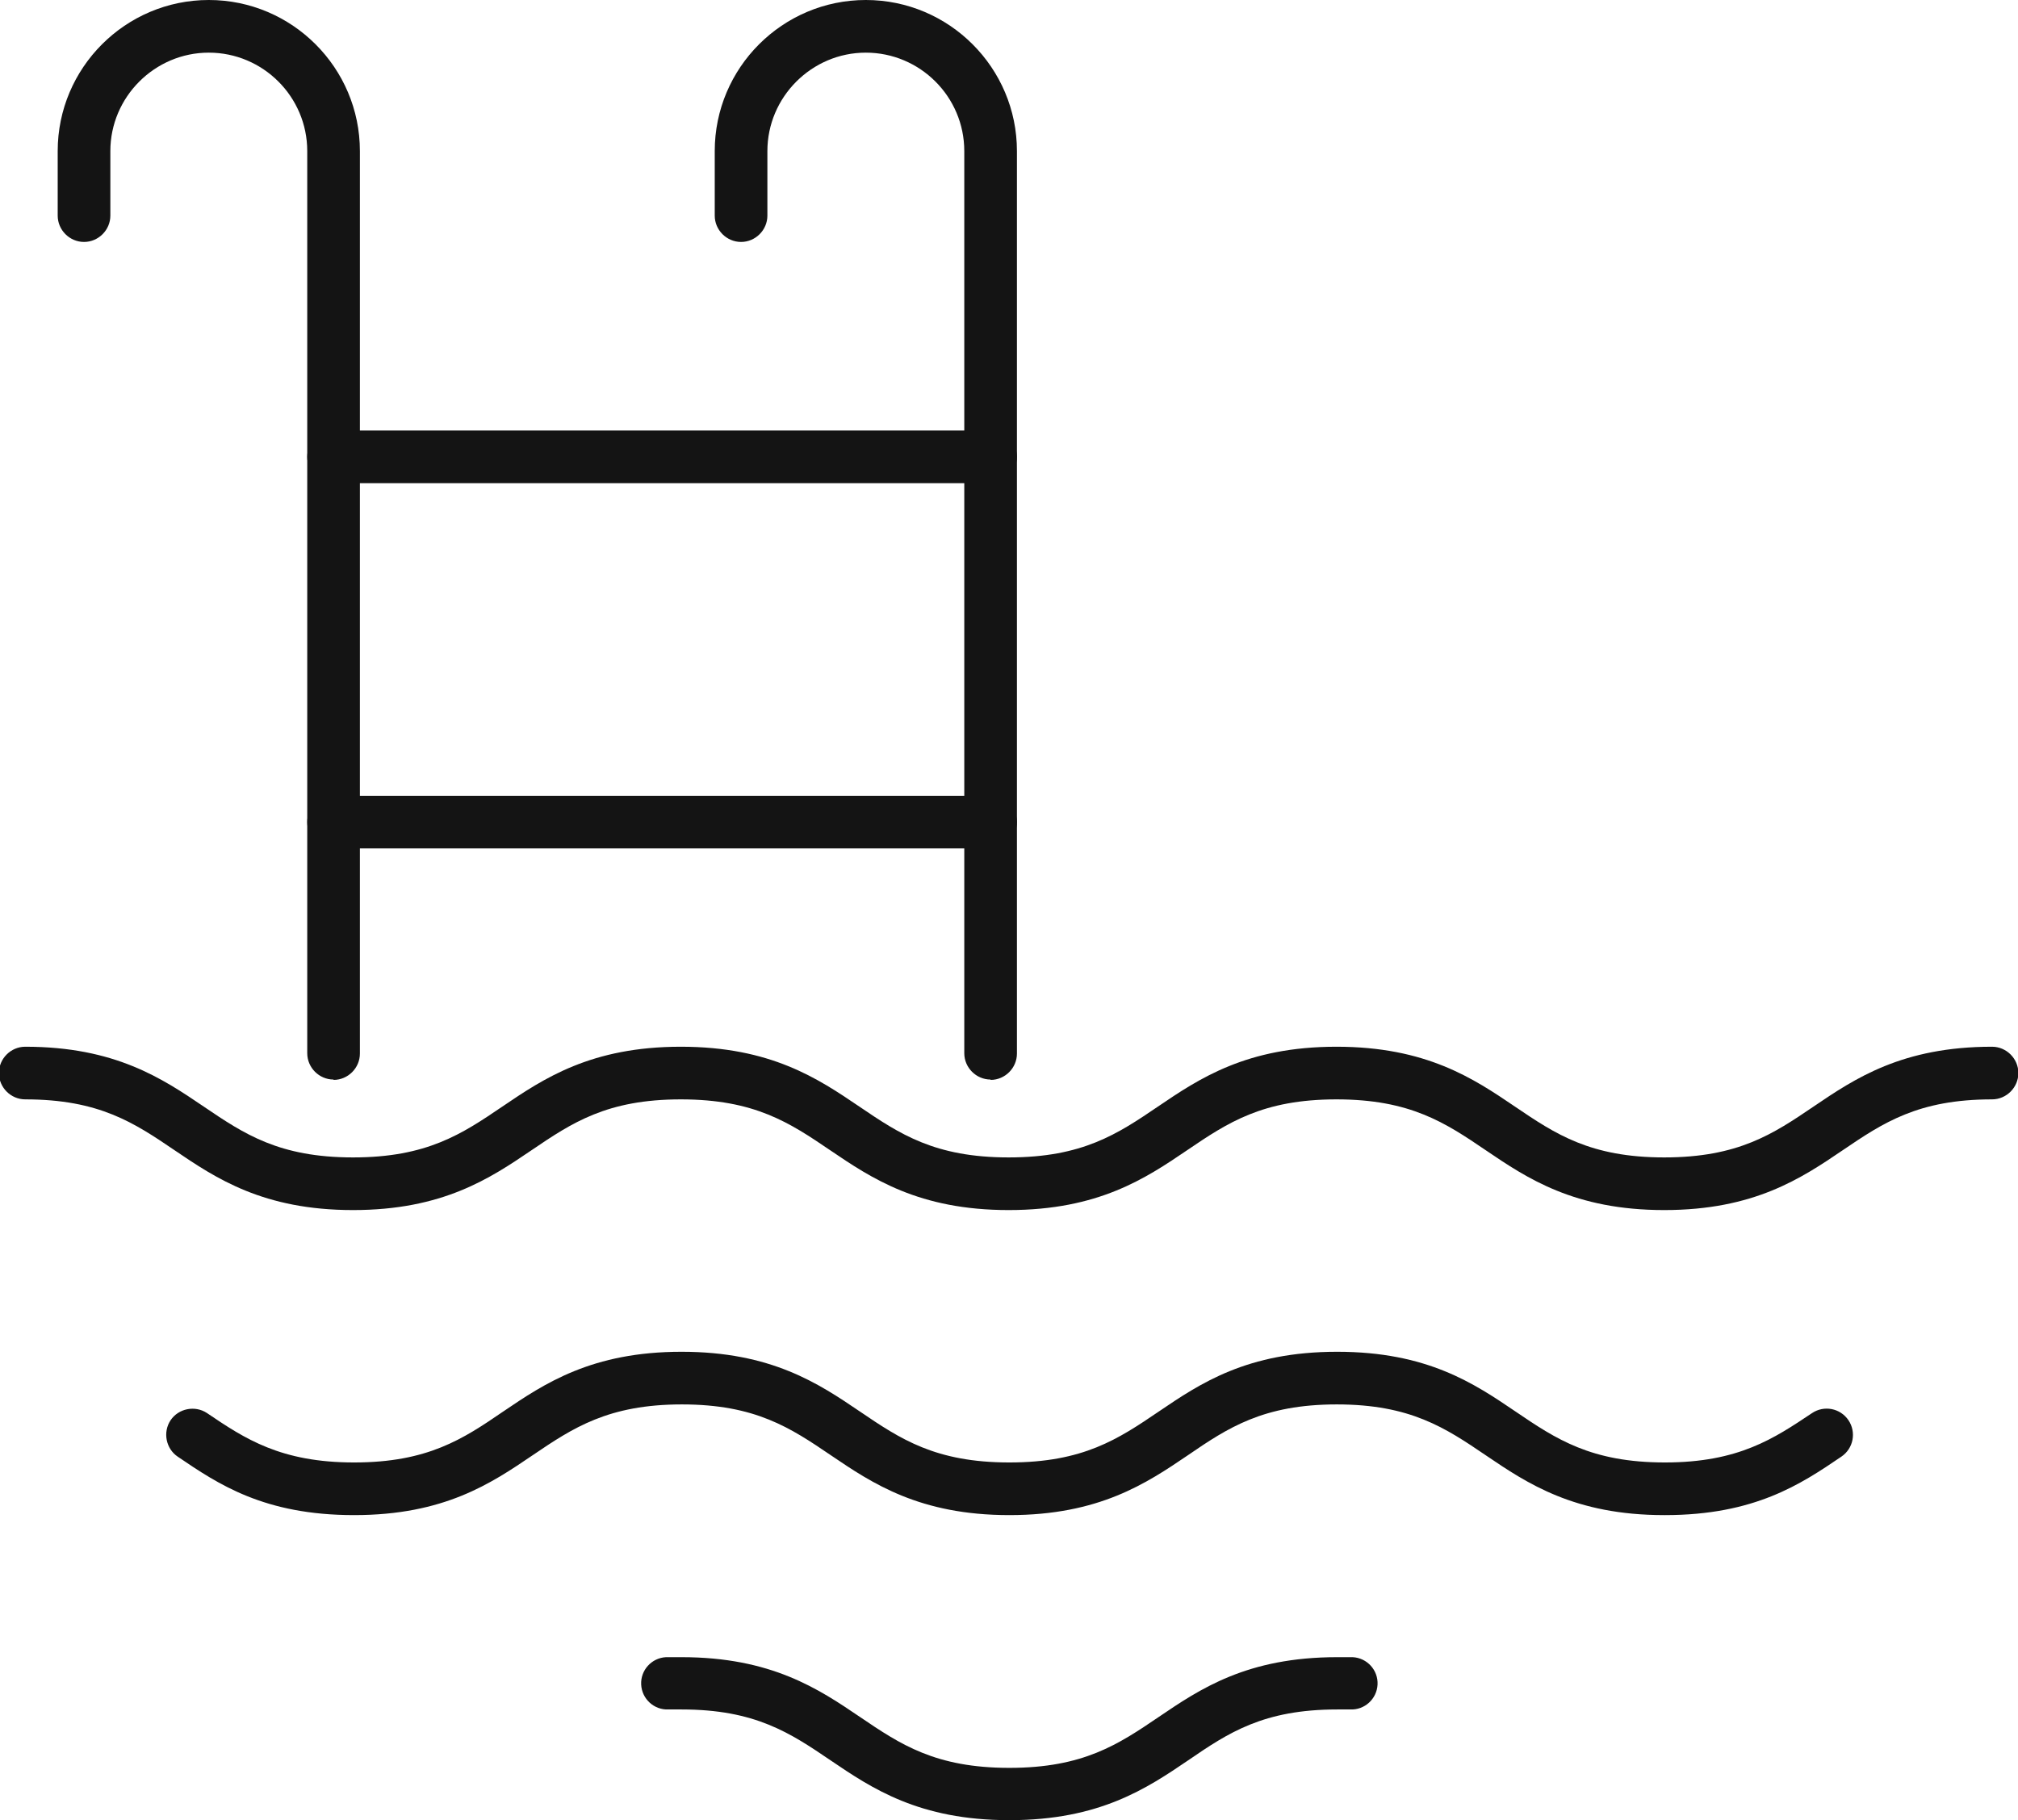 <?xml version="1.0" encoding="UTF-8"?><svg id="uuid-839e40a5-2b9e-44d9-addf-17ac3cbc2e94" xmlns="http://www.w3.org/2000/svg" viewBox="0 0 55.96 50.48"><defs><style>.uuid-0dd5e1ee-0a77-4b49-8db4-fe2c1c20a800{fill:#141414;}</style></defs><g id="uuid-82d8219e-7bbe-4766-a108-74f44e79288e"><path class="uuid-0dd5e1ee-0a77-4b49-8db4-fe2c1c20a800" d="M46.15,33.56c-2.49,0-3.8-.88-4.95-1.66-1.12-.76-2.09-1.41-4.14-1.41s-3.02.65-4.14,1.41c-1.15.78-2.46,1.66-4.95,1.66s-3.8-.88-4.95-1.66c-1.12-.76-2.09-1.41-4.14-1.41s-3.02.65-4.14,1.41c-1.15.78-2.46,1.66-4.95,1.66s-3.8-.88-4.95-1.66c-1.12-.76-2.09-1.41-4.14-1.41-.4,0-.73-.33-.73-.73s.33-.73.73-.73c2.49,0,3.8.88,4.95,1.66,1.12.76,2.09,1.41,4.14,1.41s3.02-.65,4.14-1.41c1.15-.78,2.46-1.66,4.95-1.66s3.8.88,4.95,1.66c1.12.76,2.09,1.41,4.14,1.41s3.02-.65,4.14-1.41c1.15-.78,2.46-1.66,4.95-1.66s3.8.88,4.95,1.66c1.12.76,2.09,1.41,4.14,1.41s3.02-.65,4.14-1.41c1.15-.78,2.46-1.66,4.95-1.66.4,0,.73.33.73.73s-.33.73-.73.73c-2.05,0-3.02.65-4.14,1.41-1.15.78-2.46,1.66-4.95,1.66Z"/><path class="uuid-0dd5e1ee-0a77-4b49-8db4-fe2c1c20a800" d="M46.15,42.02c-2.49,0-3.8-.88-4.95-1.66-1.12-.76-2.09-1.41-4.13-1.41s-3.02.65-4.13,1.41c-1.15.78-2.46,1.66-4.95,1.66s-3.8-.88-4.95-1.66c-1.12-.76-2.09-1.41-4.13-1.41s-3.02.65-4.14,1.41c-1.15.78-2.45,1.66-4.95,1.66s-3.77-.86-4.89-1.62c-.33-.22-.42-.68-.2-1.01.22-.33.68-.42,1.01-.2,1.05.71,2.04,1.37,4.08,1.37s3.02-.65,4.13-1.41c1.15-.78,2.46-1.66,4.95-1.66s3.8.88,4.95,1.66c1.12.76,2.09,1.41,4.14,1.41s3.02-.65,4.14-1.41c1.15-.78,2.45-1.66,4.95-1.66s3.8.88,4.95,1.66c1.12.76,2.09,1.41,4.14,1.41s3.03-.67,4.08-1.37c.33-.22.78-.14,1.01.2.22.33.14.78-.2,1.01-1.12.76-2.4,1.62-4.89,1.62Z"/><path class="uuid-0dd5e1ee-0a77-4b49-8db4-fe2c1c20a800" d="M27.98,50.48c-2.49,0-3.8-.88-4.95-1.66-1.12-.76-2.09-1.41-4.13-1.41-.13,0-.25,0-.36,0-.4.02-.74-.29-.76-.69-.02-.4.29-.74.69-.76.14,0,.28,0,.43,0,2.49,0,3.8.88,4.95,1.66,1.12.76,2.09,1.41,4.14,1.41s3.02-.65,4.14-1.41c1.15-.78,2.45-1.66,4.95-1.66.15,0,.29,0,.43,0,.4.02.71.36.69.76-.02.4-.36.71-.76.69-.12,0-.24,0-.36,0-2.05,0-3.02.65-4.13,1.41-1.15.78-2.46,1.66-4.95,1.66Z"/><path class="uuid-0dd5e1ee-0a77-4b49-8db4-fe2c1c20a800" d="M27.47,29.94c-.4,0-.73-.33-.73-.73V4.19c0-1.51-1.23-2.73-2.73-2.73s-2.73,1.23-2.73,2.73v1.79c0,.4-.33.73-.73.73s-.73-.33-.73-.73v-1.79c0-2.31,1.88-4.19,4.19-4.19s4.19,1.88,4.19,4.19v25.03c0,.4-.33.73-.73.73Z"/><path class="uuid-0dd5e1ee-0a77-4b49-8db4-fe2c1c20a800" d="M9.25,29.94c-.4,0-.73-.33-.73-.73V4.19c0-1.51-1.23-2.73-2.73-2.73s-2.73,1.23-2.73,2.73v1.79c0,.4-.33.73-.73.73s-.73-.33-.73-.73v-1.79C1.6,1.88,3.48,0,5.79,0s4.19,1.88,4.19,4.19v25.03c0,.4-.33.73-.73.73Z"/><path class="uuid-0dd5e1ee-0a77-4b49-8db4-fe2c1c20a800" d="M27.47,13.4H9.25c-.4,0-.73-.33-.73-.73s.33-.73.73-.73h18.22c.4,0,.73.33.73.73s-.33.73-.73.73Z"/><path class="uuid-0dd5e1ee-0a77-4b49-8db4-fe2c1c20a800" d="M27.47,23.53H9.25c-.4,0-.73-.33-.73-.73s.33-.73.73-.73h18.22c.4,0,.73.33.73.73s-.33.73-.73.73Z"/></g></svg>